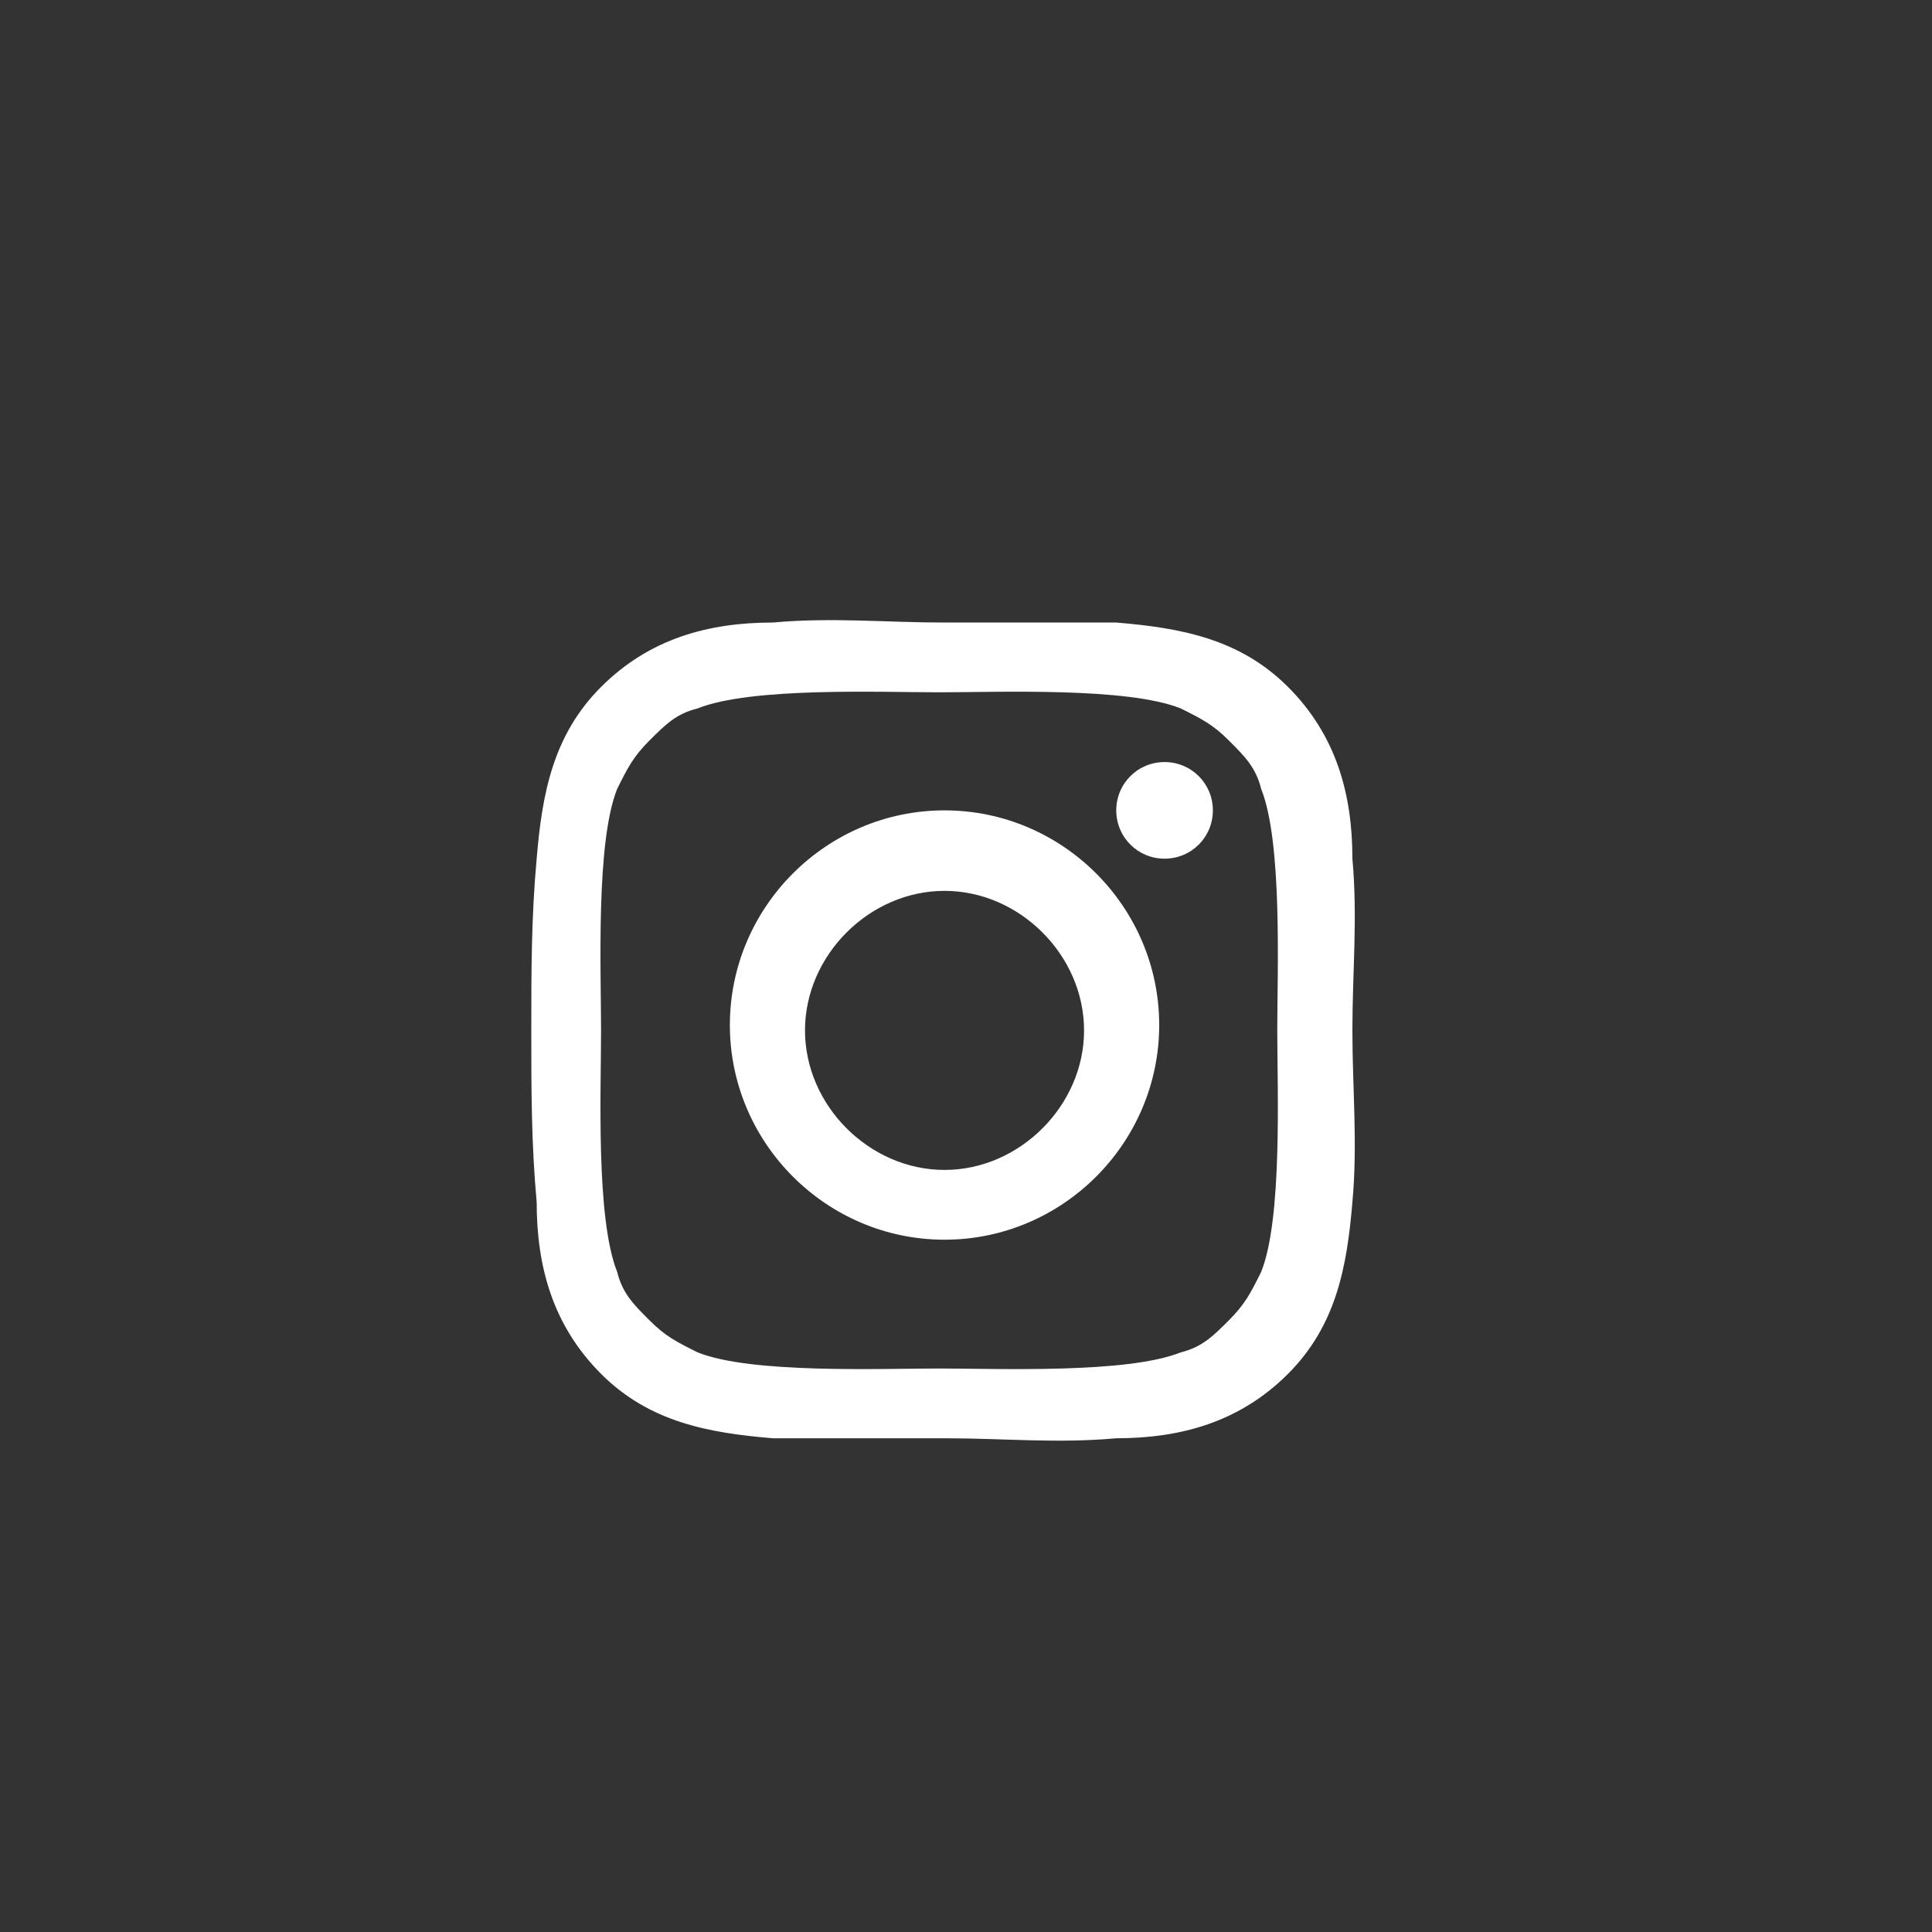 <?xml version="1.0" encoding="utf-8"?>
<!-- Generator: Adobe Illustrator 22.0.1, SVG Export Plug-In . SVG Version: 6.00 Build 0)  -->
<svg version="1.1" id="Capa_1" xmlns="http://www.w3.org/2000/svg" xmlns:xlink="http://www.w3.org/1999/xlink" x="0px" y="0px"
	 viewBox="0 0 36 36" style="enable-background:new 0 0 36 36;" xml:space="preserve">
<rect x="0" y="0" width="36" height="36" fill="#333333" stroke="none"/>
<style type="text/css">
	.st0{enable-background:new    ;}
	.st1{fill:#FFFFFF;}
</style>
<g class="st0">
	<path class="st1" d="M25.2,22.4c-0.1,1.2-0.3,2.3-1.2,3.2c-0.9,0.9-2,1.2-3.2,1.2c-1.1,0.1-2.1,0-3.2,0s-2.1,0-3.2,0
		c-1.2-0.1-2.3-0.3-3.2-1.2c-0.9-0.9-1.2-2-1.2-3.2c-0.1-1.1-0.1-2.1-0.1-3.2s0-2.1,0.1-3.2c0.1-1.2,0.3-2.3,1.2-3.2
		c0.9-0.9,2-1.2,3.2-1.2c1.1-0.1,2.1,0,3.2,0s2.1,0,3.2,0c1.2,0.1,2.3,0.3,3.2,1.2c0.9,0.9,1.2,2,1.2,3.2c0.1,1.1,0,2.1,0,3.2
		S25.3,21.3,25.2,22.4z M13,13.2c-0.4,0.1-0.6,0.3-0.9,0.6c-0.3,0.3-0.4,0.5-0.6,0.9c-0.4,1-0.3,3.4-0.3,4.5s-0.1,3.5,0.3,4.5
		c0.1,0.4,0.3,0.6,0.6,0.9c0.3,0.3,0.5,0.4,0.9,0.6c1,0.4,3.4,0.3,4.5,0.3s3.5,0.1,4.5-0.3c0.4-0.1,0.6-0.3,0.9-0.6
		c0.3-0.3,0.4-0.5,0.6-0.9c0.4-1,0.3-3.4,0.3-4.5s0.1-3.5-0.3-4.5c-0.1-0.4-0.3-0.6-0.6-0.9c-0.3-0.3-0.5-0.4-0.9-0.6
		c-1-0.4-3.4-0.3-4.5-0.3S14,12.8,13,13.2z M17.6,23.1c-2.2,0-4-1.8-4-4s1.8-4,4-4c2.2,0,4,1.8,4,4S19.8,23.1,17.6,23.1z M17.6,16.6
		c-1.4,0-2.6,1.2-2.6,2.6s1.2,2.6,2.6,2.6s2.6-1.2,2.6-2.6S19,16.6,17.6,16.6z M21.7,16c-0.5,0-0.9-0.4-0.9-0.9
		c0-0.5,0.4-0.9,0.9-0.9s0.9,0.4,0.9,0.9C22.6,15.6,22.2,16,21.7,16z"/>
</g>
</svg>
